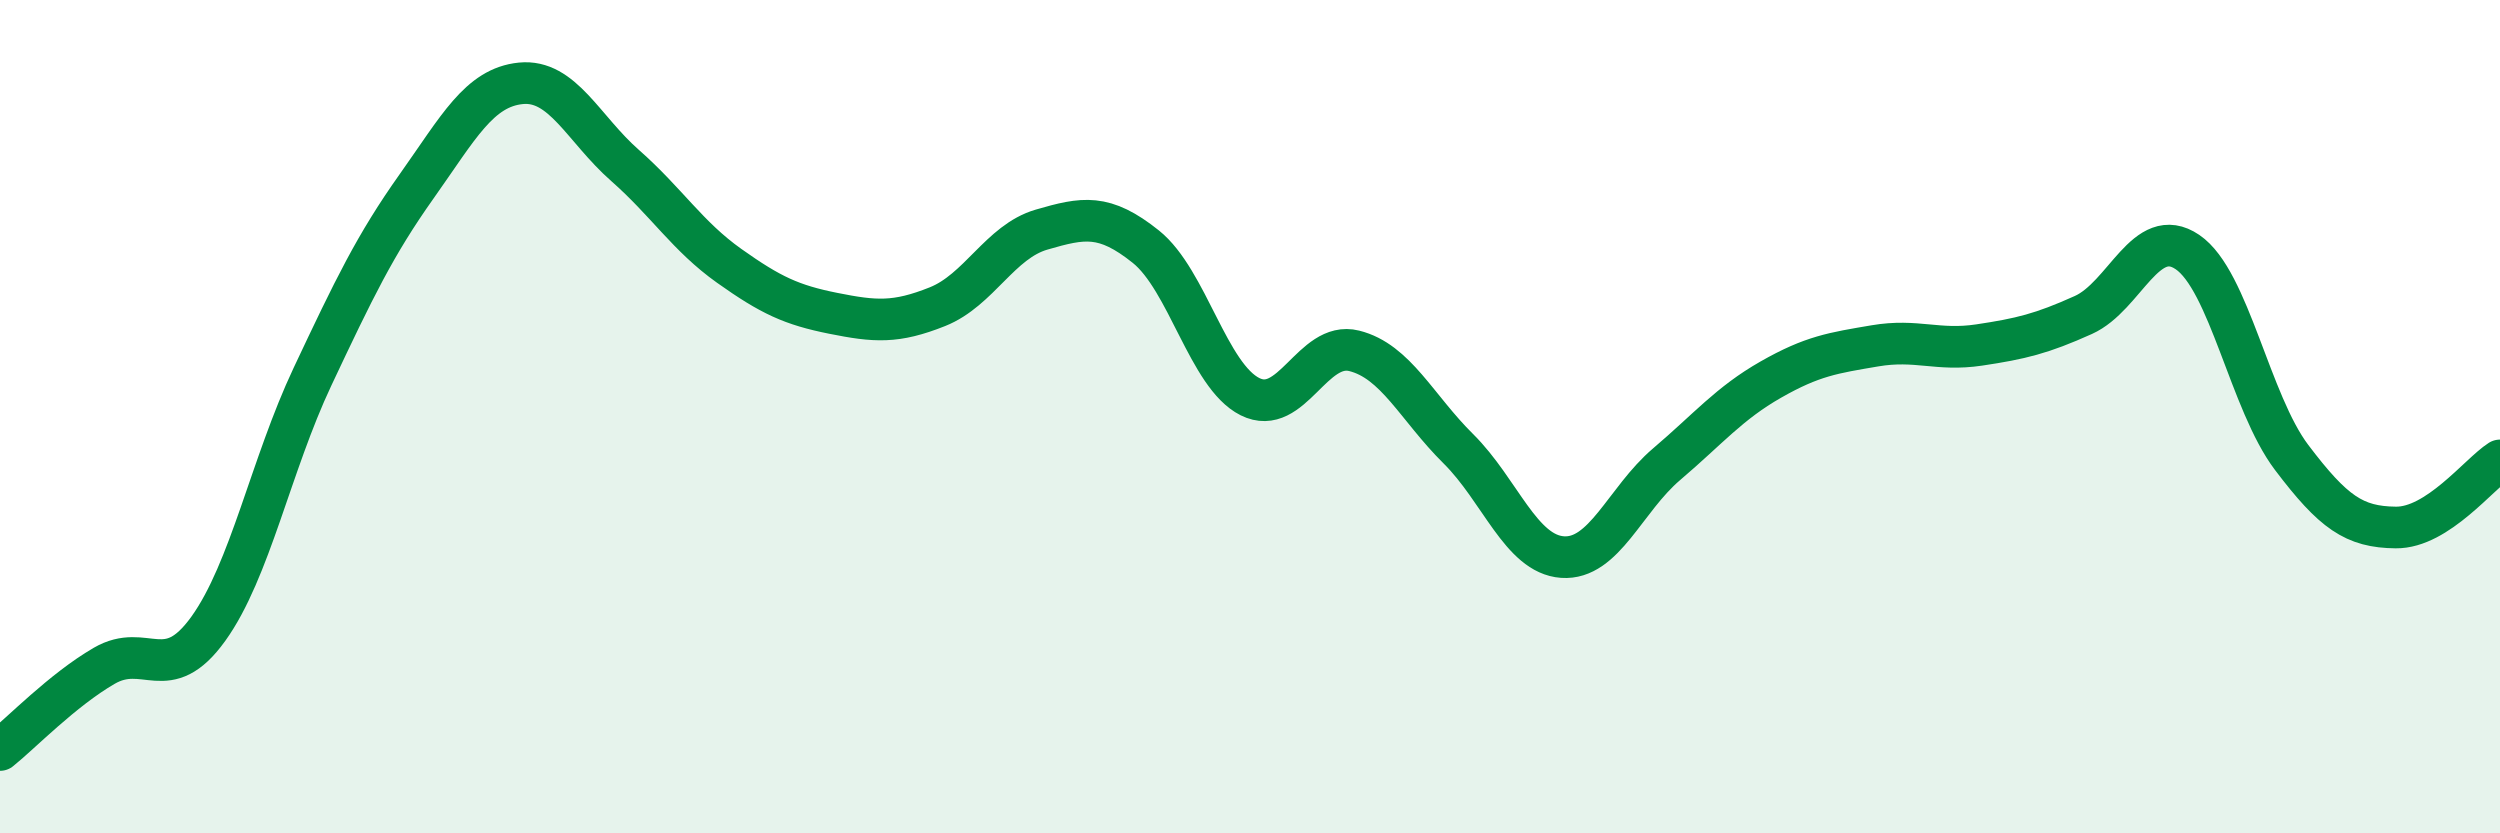
    <svg width="60" height="20" viewBox="0 0 60 20" xmlns="http://www.w3.org/2000/svg">
      <path
        d="M 0,18 C 0.5,17.6 1.5,16.56 2.5,15.98 C 3.5,15.4 4,16.48 5,15.09 C 6,13.7 6.5,11.16 7.5,9.04 C 8.5,6.92 9,5.88 10,4.47 C 11,3.06 11.5,2.1 12.5,2 C 13.5,1.9 14,3.09 15,3.97 C 16,4.85 16.5,5.67 17.5,6.38 C 18.5,7.09 19,7.32 20,7.52 C 21,7.72 21.5,7.76 22.5,7.36 C 23.5,6.96 24,5.8 25,5.51 C 26,5.22 26.5,5.12 27.5,5.92 C 28.5,6.72 29,9.02 30,9.52 C 31,10.02 31.5,8.17 32.5,8.42 C 33.5,8.67 34,9.78 35,10.77 C 36,11.76 36.5,13.3 37.5,13.37 C 38.5,13.44 39,11.99 40,11.14 C 41,10.29 41.5,9.68 42.5,9.11 C 43.5,8.54 44,8.47 45,8.3 C 46,8.13 46.5,8.43 47.5,8.28 C 48.5,8.13 49,8.01 50,7.56 C 51,7.11 51.5,5.37 52.5,6.05 C 53.5,6.73 54,9.66 55,10.98 C 56,12.3 56.5,12.65 57.5,12.66 C 58.5,12.67 59.5,11.37 60,11.05L60 20L0 20Z"
        fill="#008740"
        opacity="0.1"
        stroke-linecap="round"
        stroke-linejoin="round"
      />
      <path
        d="M 0,18 C 0.5,17.6 1.5,16.56 2.5,15.98 C 3.5,15.4 4,16.48 5,15.09 C 6,13.7 6.5,11.16 7.5,9.04 C 8.5,6.92 9,5.88 10,4.47 C 11,3.06 11.5,2.1 12.5,2 C 13.5,1.9 14,3.09 15,3.97 C 16,4.85 16.5,5.67 17.5,6.38 C 18.5,7.09 19,7.32 20,7.52 C 21,7.72 21.5,7.76 22.5,7.36 C 23.5,6.96 24,5.8 25,5.51 C 26,5.22 26.5,5.12 27.5,5.92 C 28.5,6.72 29,9.02 30,9.52 C 31,10.02 31.5,8.17 32.5,8.42 C 33.5,8.67 34,9.78 35,10.77 C 36,11.76 36.5,13.3 37.5,13.37 C 38.5,13.44 39,11.99 40,11.14 C 41,10.29 41.5,9.68 42.5,9.11 C 43.5,8.54 44,8.47 45,8.3 C 46,8.13 46.5,8.43 47.5,8.28 C 48.5,8.13 49,8.01 50,7.56 C 51,7.11 51.5,5.37 52.5,6.05 C 53.5,6.73 54,9.66 55,10.98 C 56,12.3 56.5,12.65 57.5,12.66 C 58.5,12.67 59.5,11.37 60,11.05"
        stroke="#008740"
        stroke-width="1"
        fill="none"
        stroke-linecap="round"
        stroke-linejoin="round"
      />
    </svg>
  